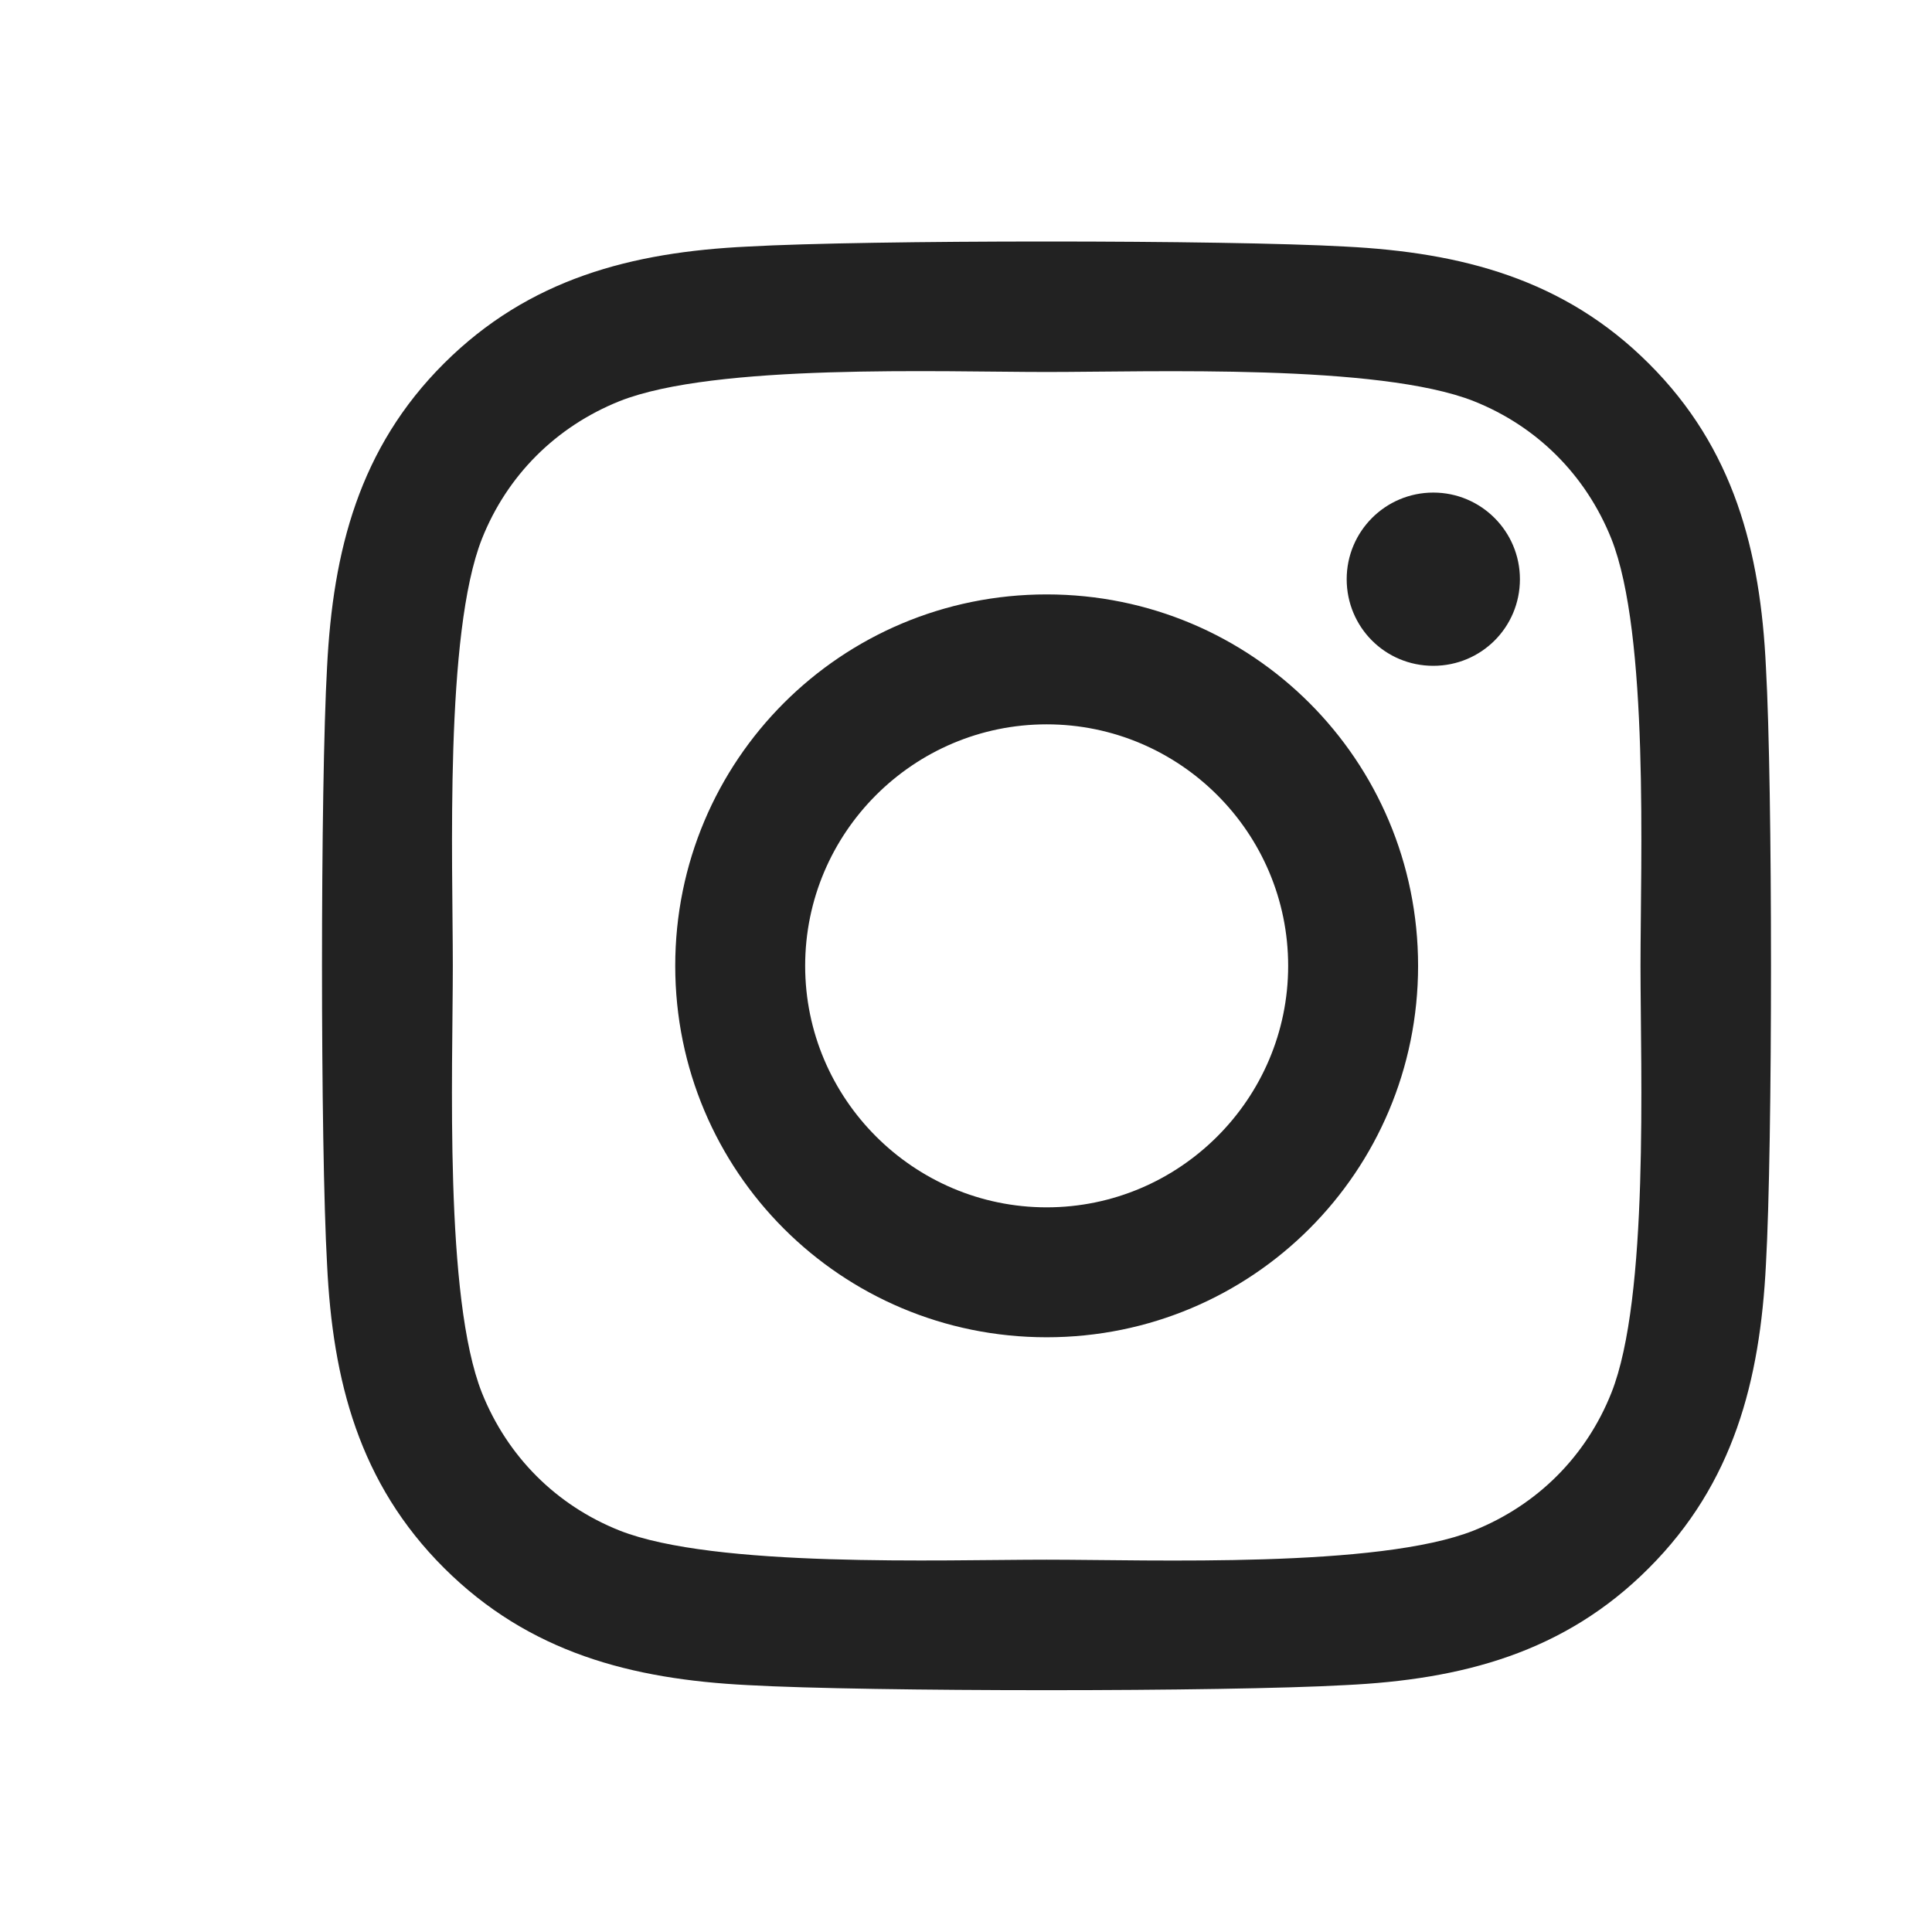 <svg width="24" height="24" viewBox="0 0 24 24" fill="none" xmlns="http://www.w3.org/2000/svg">
<path d="M13.002 7.384C10.448 7.384 8.388 9.444 8.388 11.998C8.388 14.552 10.448 16.612 13.002 16.612C15.556 16.612 17.616 14.552 17.616 11.998C17.616 9.444 15.556 7.384 13.002 7.384ZM13.002 14.998C11.352 14.998 10.002 13.652 10.002 11.998C10.002 10.344 11.348 8.998 13.002 8.998C14.656 8.998 16.002 10.344 16.002 11.998C16.002 13.652 14.652 14.998 13.002 14.998ZM18.881 7.195C18.881 7.794 18.399 8.271 17.805 8.271C17.206 8.271 16.729 7.79 16.729 7.195C16.729 6.601 17.21 6.119 17.805 6.119C18.399 6.119 18.881 6.601 18.881 7.195ZM21.937 8.288C21.869 6.846 21.539 5.569 20.483 4.517C19.431 3.465 18.154 3.136 16.712 3.063C15.227 2.979 10.773 2.979 9.288 3.063C7.85 3.132 6.573 3.461 5.517 4.513C4.461 5.565 4.136 6.842 4.063 8.284C3.979 9.769 3.979 14.223 4.063 15.708C4.132 17.15 4.461 18.427 5.517 19.479C6.573 20.531 7.846 20.86 9.288 20.933C10.773 21.017 15.227 21.017 16.712 20.933C18.154 20.864 19.431 20.535 20.483 19.479C21.535 18.427 21.864 17.15 21.937 15.708C22.021 14.223 22.021 9.773 21.937 8.288L21.937 8.288ZM20.017 17.303C19.704 18.09 19.098 18.696 18.307 19.013C17.122 19.483 14.311 19.375 13.002 19.375C11.693 19.375 8.878 19.479 7.697 19.013C6.91 18.7 6.304 18.094 5.987 17.303C5.517 16.118 5.625 13.307 5.625 11.998C5.625 10.689 5.521 7.874 5.987 6.693C6.3 5.906 6.906 5.3 7.697 4.983C8.882 4.513 11.693 4.621 13.002 4.621C14.311 4.621 17.126 4.517 18.307 4.983C19.094 5.296 19.7 5.902 20.017 6.693C20.487 7.878 20.379 10.689 20.379 11.998C20.379 13.307 20.487 16.122 20.017 17.303Z" fill="#222222"/>
</svg>
